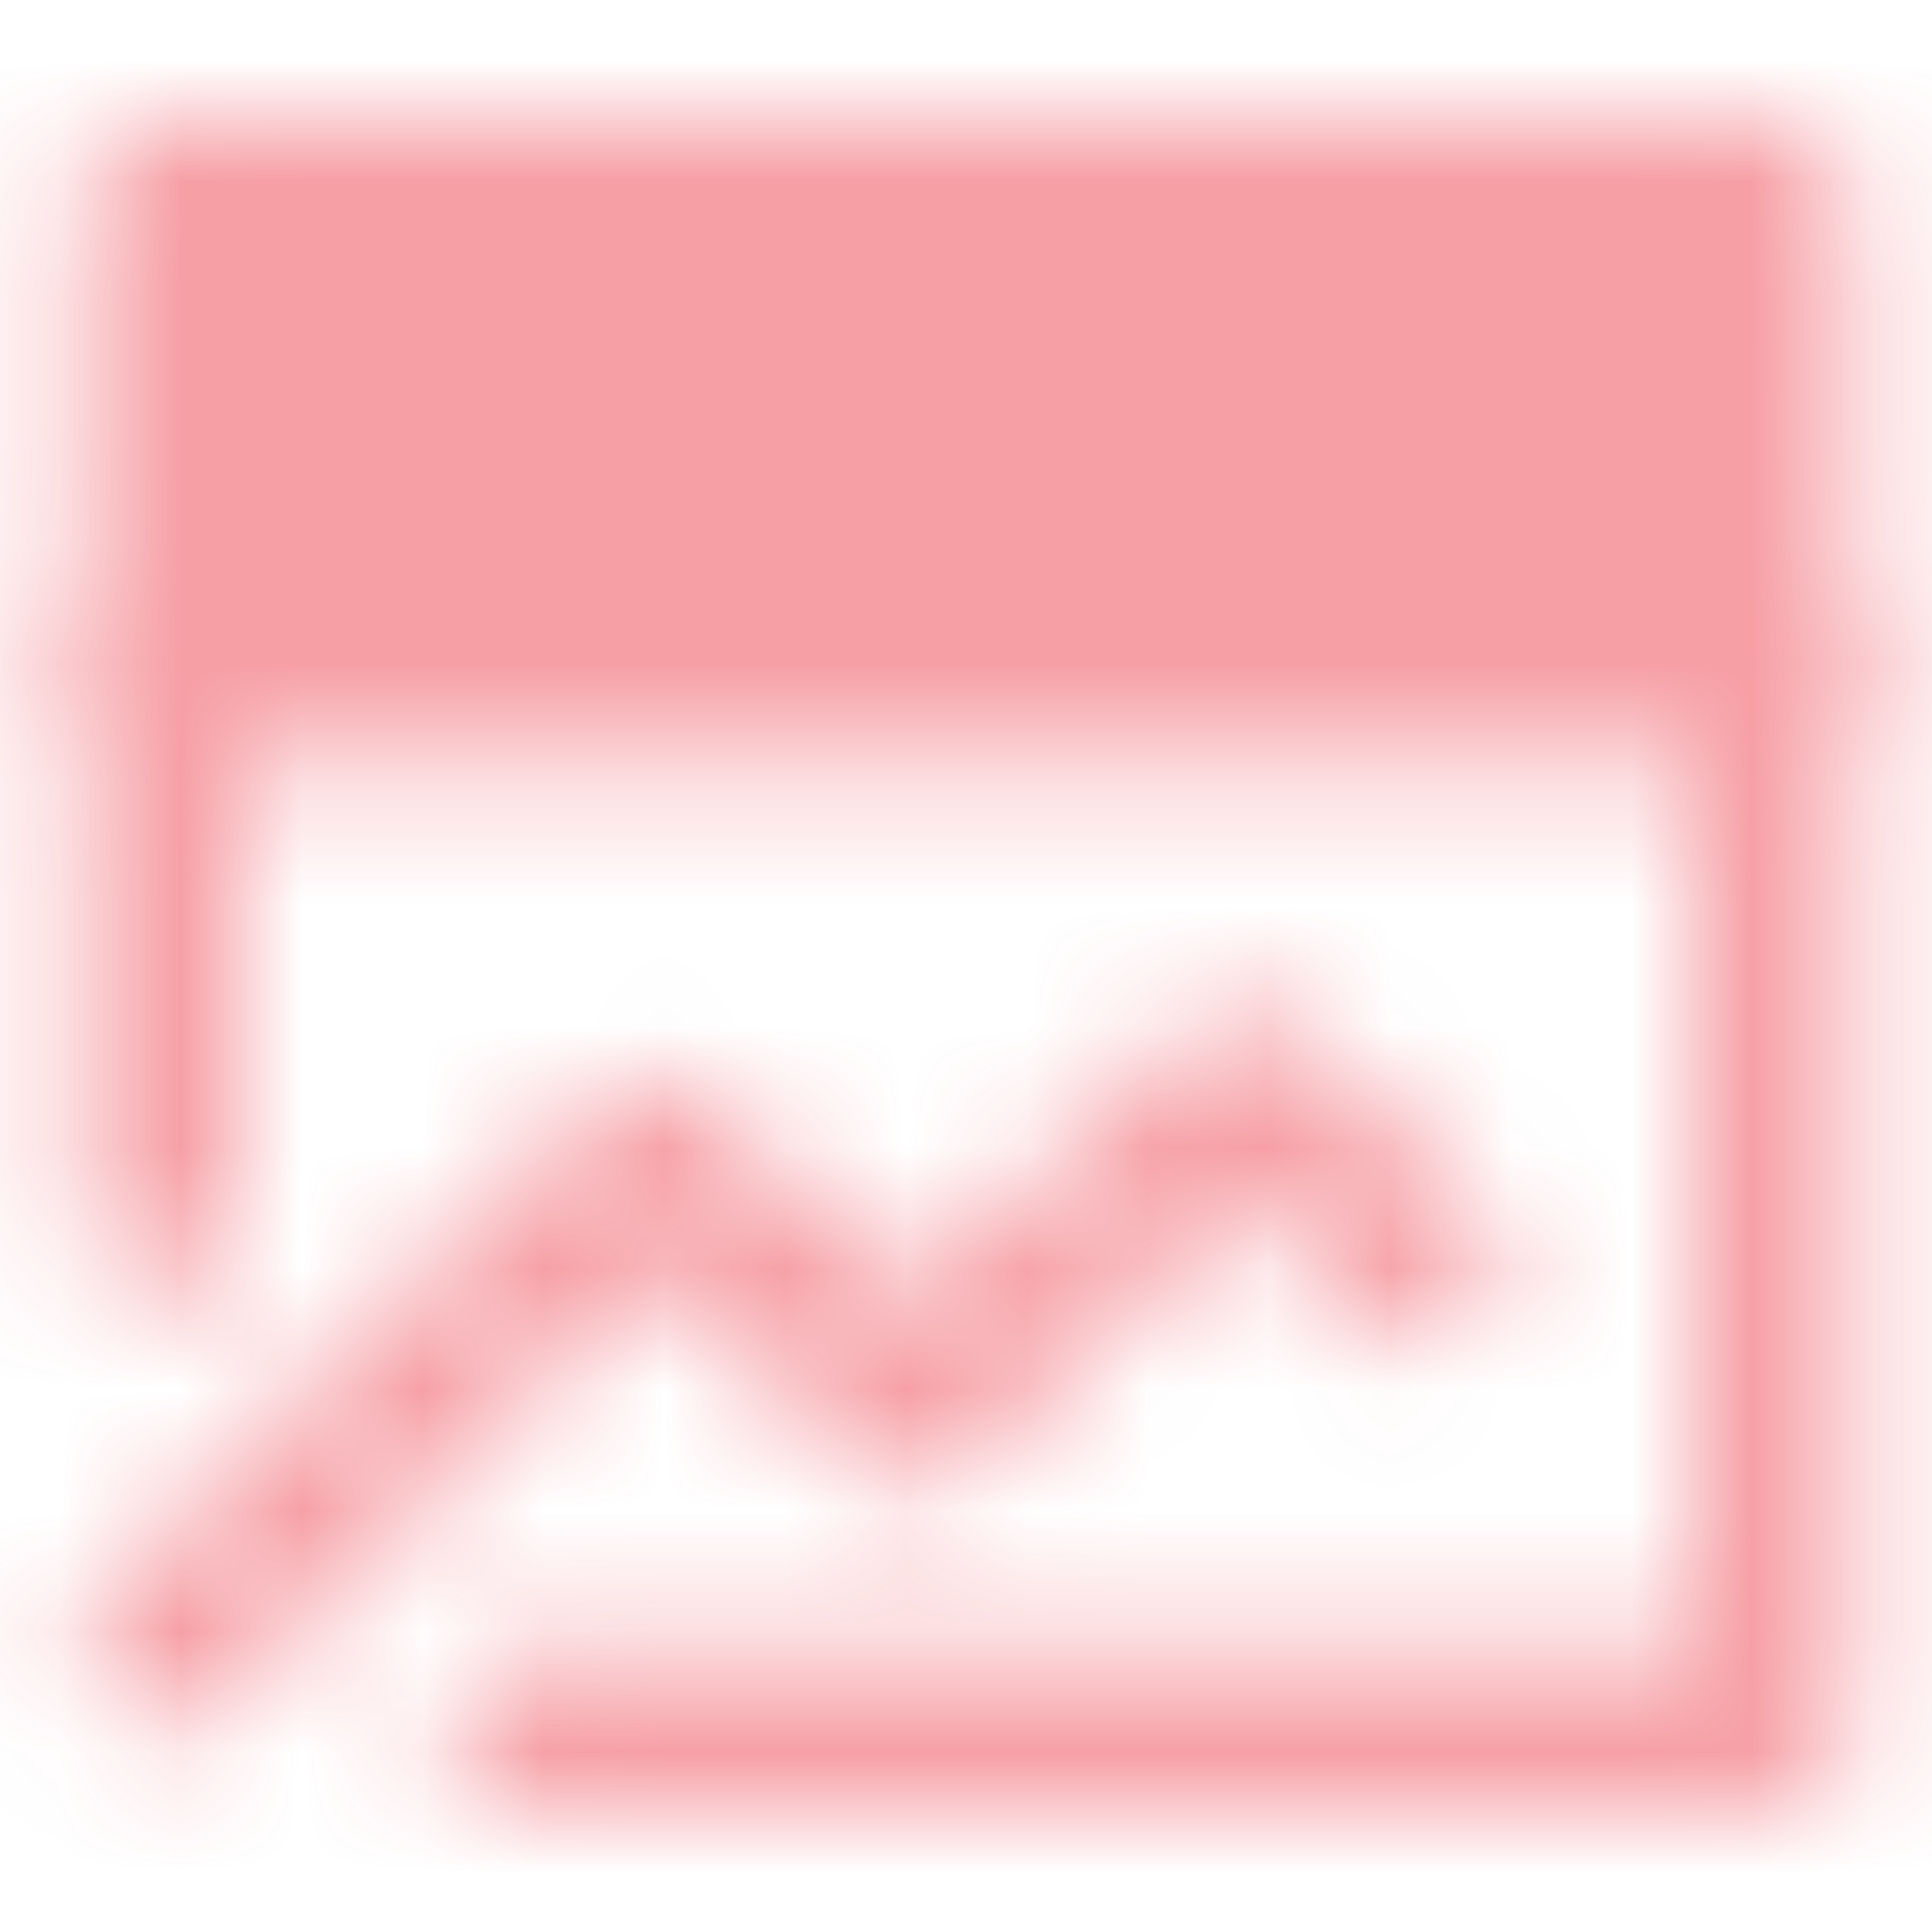 <svg width="16" height="16" viewBox="0 0 16 16" fill="none" xmlns="http://www.w3.org/2000/svg">
<mask id="mask0_4875_23201" style="mask-type:luminance" maskUnits="userSpaceOnUse" x="0" y="1" width="16" height="14">
<path d="M14.667 1.664H1.334V5.664H14.667V1.664Z" fill="white" stroke="white" stroke-width="1.32" stroke-linejoin="round"/>
<path d="M1.334 13.677L5.393 9.577L7.586 11.677L10.267 9L11.76 10.456" stroke="white" stroke-width="1.32" stroke-linecap="round" stroke-linejoin="round"/>
<path d="M14.667 5.391V14.057M1.334 5.391V10.057M4.339 14.333H14.667" stroke="white" stroke-width="1.32" stroke-linecap="round"/>
<path d="M5.667 3.665H12.667M3.334 3.664H3.667" stroke="black" stroke-width="1.32" stroke-linecap="round"/>
</mask>
<g mask="url(#mask0_4875_23201)">
<path d="M0 0H16V16H0V0Z" fill="#EA0F1F" fill-opacity="0.4"/>
</g>
</svg>
